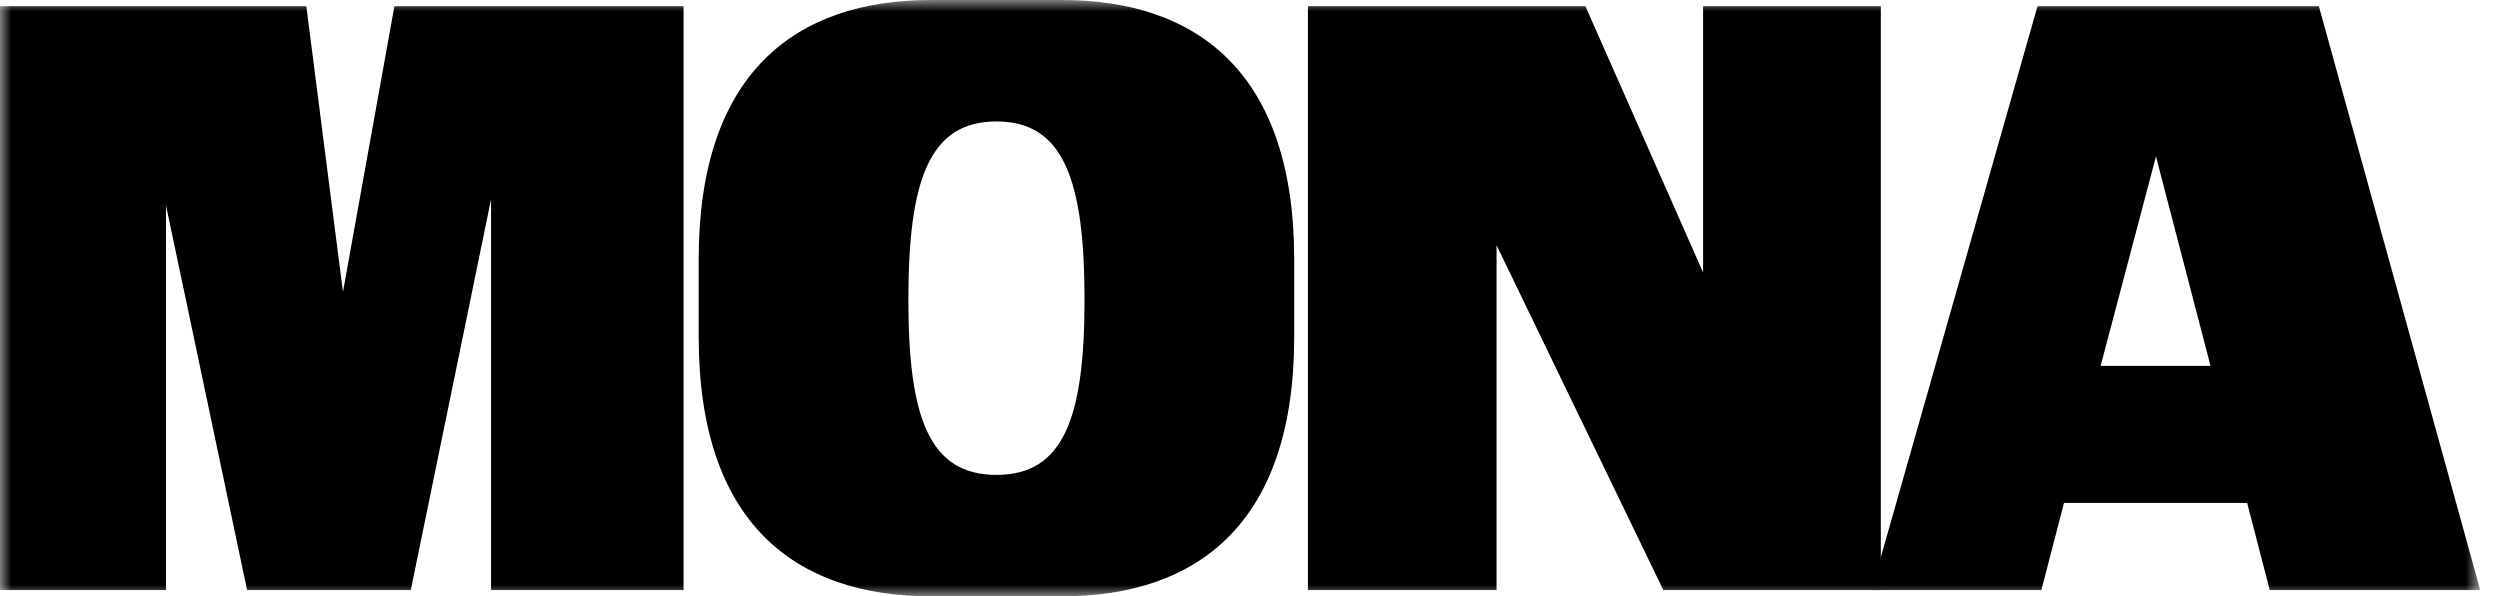 <svg width="109" height="26" viewBox="0 0 109 26" fill="none" xmlns="http://www.w3.org/2000/svg">
<mask id="mask0_454_37085" style="mask-type:luminance" maskUnits="userSpaceOnUse" x="0" y="0" width="109" height="26">
<path d="M108.138 0H0V26H108.138V0Z" fill="white"/>
</mask>
<g mask="url(#mask0_454_37085)">
<path d="M13.356 0.271L14.953 12.728L17.196 0.271H29.804V25.728H21.41V8.689L17.91 25.728H10.773L7.239 8.961V25.728H0V0.271H13.356Z" fill="black"/>
<path d="M46.3 26H40.59C34.677 26 30.463 22.809 30.463 14.697V11.303C30.463 3.191 34.677 0 40.59 0H46.3C52.213 0 56.427 3.191 56.427 11.303V14.697C56.427 22.809 52.213 26 46.3 26ZM43.445 20.705C46.368 20.705 47.285 18.227 47.285 13.068C47.285 7.841 46.367 5.295 43.445 5.295C40.523 5.295 39.605 7.841 39.605 13.068C39.605 18.227 40.522 20.705 43.445 20.705Z" fill="black"/>
<path d="M69.124 0.271L74.255 11.88V0.271H82.004V25.728H72.522L65.25 10.692V25.728H57.025V0.271H69.124Z" fill="black"/>
<path d="M101.103 0.271L108.138 25.728H98.962L97.976 21.927H89.99L89.004 25.728H81.596L88.835 0.271H101.103ZM96.379 15.953L94 6.822L91.587 15.953H96.379Z" fill="black"/>
</g>
</svg>
